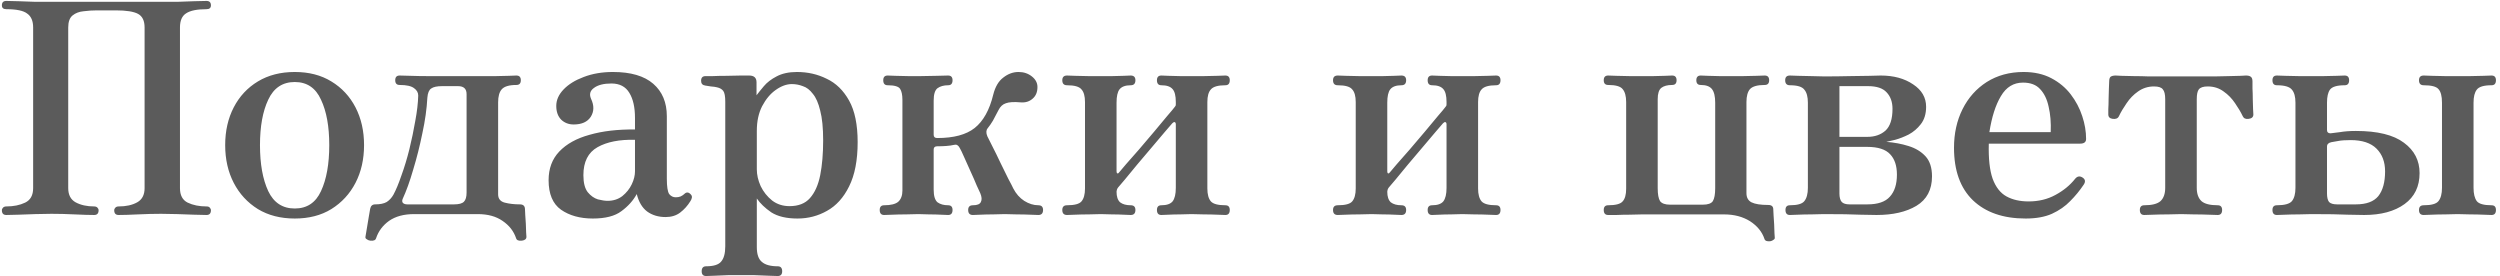<?xml version="1.0" encoding="UTF-8"?> <svg xmlns="http://www.w3.org/2000/svg" width="407" height="45" viewBox="0 0 407 45" fill="none"><path d="M1.027 35C0.547 35 0.307 34.744 0.307 34.232C0.307 34.072 0.371 33.928 0.499 33.8C0.627 33.672 0.803 33.608 1.027 33.608C2.211 33.608 3.235 33.4 4.099 32.984C4.963 32.568 5.395 31.784 5.395 30.632L5.395 4.472C5.395 3.416 5.075 2.664 4.435 2.216C3.827 1.736 2.691 1.496 1.027 1.496C0.547 1.496 0.307 1.288 0.307 0.872C0.307 0.392 0.547 0.152 1.027 0.152C1.539 0.152 2.211 0.168 3.043 0.2C3.907 0.232 4.803 0.264 5.731 0.296C6.691 0.296 7.571 0.296 8.371 0.296H26.227C27.059 0.296 27.939 0.296 28.867 0.296C29.827 0.264 30.723 0.232 31.555 0.2C32.419 0.168 33.107 0.152 33.619 0.152C34.099 0.152 34.339 0.392 34.339 0.872C34.339 1.288 34.099 1.496 33.619 1.496C32.083 1.496 30.979 1.72 30.307 2.168C29.635 2.584 29.299 3.352 29.299 4.472V30.632C29.299 31.784 29.715 32.568 30.547 32.984C31.411 33.4 32.435 33.608 33.619 33.608C33.875 33.608 34.051 33.672 34.147 33.8C34.275 33.928 34.339 34.072 34.339 34.232C34.339 34.744 34.099 35 33.619 35C33.107 35 32.419 34.984 31.555 34.952C30.723 34.92 29.827 34.888 28.867 34.856C27.939 34.824 27.059 34.808 26.227 34.808C25.043 34.808 23.779 34.84 22.435 34.904C21.123 34.968 20.083 35 19.315 35C18.835 35 18.595 34.744 18.595 34.232C18.595 34.072 18.659 33.928 18.787 33.8C18.915 33.672 19.091 33.608 19.315 33.608C20.531 33.608 21.539 33.384 22.339 32.936C23.139 32.488 23.539 31.72 23.539 30.632V4.472C23.539 3.384 23.187 2.648 22.483 2.264C21.779 1.88 20.563 1.688 18.835 1.688H15.811C15.075 1.688 14.339 1.736 13.603 1.832C12.899 1.896 12.307 2.12 11.827 2.504C11.347 2.888 11.107 3.544 11.107 4.472L11.107 30.632C11.107 31.72 11.507 32.488 12.307 32.936C13.139 33.384 14.147 33.608 15.331 33.608C15.555 33.608 15.731 33.672 15.859 33.8C15.987 33.928 16.051 34.072 16.051 34.232C16.051 34.744 15.811 35 15.331 35C14.563 35 13.507 34.968 12.163 34.904C10.851 34.84 9.587 34.808 8.371 34.808C7.571 34.808 6.691 34.824 5.731 34.856C4.803 34.888 3.907 34.92 3.043 34.952C2.211 34.984 1.539 35 1.027 35ZM47.988 35.576C45.684 35.576 43.684 35.064 41.988 34.04C40.292 32.984 38.98 31.56 38.052 29.768C37.124 27.976 36.66 25.928 36.66 23.624C36.66 21.32 37.124 19.272 38.052 17.48C38.98 15.688 40.292 14.28 41.988 13.256C43.684 12.232 45.684 11.72 47.988 11.72C50.292 11.72 52.276 12.232 53.94 13.256C55.636 14.28 56.948 15.688 57.876 17.48C58.804 19.272 59.268 21.32 59.268 23.624C59.268 25.928 58.804 27.976 57.876 29.768C56.948 31.56 55.636 32.984 53.94 34.04C52.276 35.064 50.292 35.576 47.988 35.576ZM47.988 33.944C49.972 33.944 51.396 33 52.26 31.112C53.156 29.192 53.604 26.696 53.604 23.624C53.604 20.584 53.156 18.12 52.26 16.232C51.396 14.312 49.972 13.352 47.988 13.352C46.004 13.352 44.564 14.312 43.668 16.232C42.772 18.12 42.324 20.584 42.324 23.624C42.324 26.696 42.772 29.192 43.668 31.112C44.564 33 46.004 33.944 47.988 33.944ZM60.263 39.176C60.039 39.144 59.847 39.064 59.687 38.936C59.527 38.84 59.463 38.712 59.495 38.552C59.527 38.424 59.591 38.04 59.687 37.4C59.783 36.76 59.895 36.088 60.023 35.384C60.151 34.68 60.231 34.216 60.263 33.992C60.359 33.512 60.631 33.272 61.079 33.272C61.879 33.272 62.503 33.144 62.951 32.888C63.399 32.6 63.767 32.2 64.055 31.688C64.471 30.92 64.903 29.88 65.351 28.568C65.831 27.256 66.263 25.832 66.647 24.296C67.031 22.728 67.351 21.192 67.607 19.688C67.895 18.152 68.055 16.776 68.087 15.56C68.087 15.08 67.863 14.68 67.415 14.36C66.967 14.008 66.183 13.832 65.063 13.832C64.583 13.832 64.343 13.576 64.343 13.064C64.343 12.552 64.583 12.296 65.063 12.296C65.415 12.296 66.023 12.312 66.887 12.344C67.751 12.376 68.679 12.392 69.671 12.392H78.647C79.287 12.392 79.975 12.392 80.711 12.392C81.479 12.36 82.167 12.344 82.775 12.344C83.415 12.312 83.847 12.296 84.071 12.296C84.551 12.296 84.791 12.552 84.791 13.064C84.791 13.576 84.551 13.832 84.071 13.832C82.887 13.832 82.087 14.072 81.671 14.552C81.287 15 81.095 15.704 81.095 16.664V31.64C81.095 32.344 81.447 32.792 82.151 32.984C82.887 33.176 83.719 33.272 84.647 33.272C85.159 33.272 85.431 33.512 85.463 33.992C85.463 34.184 85.479 34.52 85.511 35C85.543 35.448 85.575 35.928 85.607 36.44C85.639 36.984 85.655 37.448 85.655 37.832C85.687 38.248 85.703 38.488 85.703 38.552C85.703 38.904 85.463 39.112 84.983 39.176C84.439 39.24 84.119 39.112 84.023 38.792C83.639 37.64 82.903 36.696 81.815 35.96C80.759 35.224 79.415 34.856 77.783 34.856H67.415C65.751 34.856 64.391 35.224 63.335 35.96C62.311 36.696 61.607 37.64 61.223 38.792C61.127 39.112 60.807 39.24 60.263 39.176ZM66.311 33.272H73.943C74.711 33.272 75.239 33.128 75.527 32.84C75.815 32.552 75.959 32.056 75.959 31.352V15.32C75.959 14.456 75.495 14.024 74.567 14.024H71.975C71.143 14.024 70.551 14.152 70.199 14.408C69.847 14.632 69.639 15.128 69.575 15.896C69.479 17.72 69.207 19.656 68.759 21.704C68.343 23.752 67.847 25.72 67.271 27.608C66.727 29.496 66.151 31.096 65.543 32.408C65.447 32.664 65.463 32.872 65.591 33.032C65.751 33.192 65.991 33.272 66.311 33.272ZM96.512 35.576C94.432 35.576 92.704 35.096 91.328 34.136C89.984 33.176 89.312 31.576 89.312 29.336C89.312 27.448 89.888 25.896 91.04 24.68C92.224 23.432 93.872 22.52 95.984 21.944C98.096 21.336 100.56 21.048 103.376 21.08V19.208C103.376 17.48 103.072 16.12 102.464 15.128C101.856 14.104 100.88 13.592 99.536 13.592C98.288 13.592 97.344 13.832 96.704 14.312C96.064 14.76 95.904 15.352 96.224 16.088C96.736 17.176 96.72 18.152 96.176 19.016C95.632 19.848 94.704 20.264 93.392 20.264C92.592 20.264 91.92 20.008 91.376 19.496C90.832 18.952 90.56 18.2 90.56 17.24C90.56 16.28 90.96 15.384 91.76 14.552C92.56 13.72 93.648 13.048 95.024 12.536C96.432 11.992 98.016 11.72 99.776 11.72C102.688 11.72 104.88 12.36 106.352 13.64C107.824 14.92 108.56 16.68 108.56 18.92V29.096C108.56 30.376 108.688 31.208 108.944 31.592C109.232 31.944 109.584 32.12 110 32.12C110.32 32.12 110.592 32.072 110.816 31.976C111.072 31.848 111.264 31.72 111.392 31.592C111.744 31.24 112.096 31.256 112.448 31.64C112.608 31.8 112.672 31.976 112.64 32.168C112.608 32.36 112.528 32.552 112.4 32.744C111.952 33.48 111.392 34.104 110.72 34.616C110.08 35.096 109.296 35.336 108.368 35.336C107.184 35.336 106.176 35.032 105.344 34.424C104.544 33.816 103.984 32.872 103.664 31.592C103.088 32.648 102.256 33.576 101.168 34.376C100.112 35.176 98.56 35.576 96.512 35.576ZM98.912 32.696C99.84 32.696 100.64 32.44 101.312 31.928C101.984 31.384 102.496 30.744 102.848 30.008C103.2 29.272 103.376 28.568 103.376 27.896V22.76C100.848 22.696 98.816 23.096 97.28 23.96C95.744 24.824 94.976 26.344 94.976 28.52C94.976 29.768 95.216 30.696 95.696 31.304C96.176 31.88 96.72 32.264 97.328 32.456C97.968 32.616 98.496 32.696 98.912 32.696ZM114.954 44.936C114.474 44.936 114.234 44.68 114.234 44.168C114.234 43.624 114.474 43.352 114.954 43.352C116.17 43.352 116.986 43.096 117.402 42.584C117.85 42.072 118.074 41.24 118.074 40.088V16.568C118.074 15.672 117.962 15.08 117.738 14.792C117.514 14.504 117.178 14.312 116.73 14.216C116.506 14.152 116.17 14.104 115.722 14.072C115.306 14.008 115.002 13.96 114.81 13.928C114.362 13.864 114.138 13.608 114.138 13.16C114.138 12.648 114.378 12.392 114.858 12.392C114.954 12.392 115.338 12.392 116.01 12.392C116.682 12.36 117.434 12.344 118.266 12.344C119.13 12.312 119.914 12.296 120.618 12.296C121.322 12.296 121.77 12.296 121.962 12.296C122.762 12.296 123.162 12.664 123.162 13.4V15.512C123.45 15.128 123.85 14.632 124.362 14.024C124.874 13.416 125.562 12.888 126.426 12.44C127.322 11.96 128.426 11.72 129.738 11.72C131.498 11.72 133.114 12.088 134.586 12.824C136.09 13.528 137.306 14.712 138.234 16.376C139.162 18.04 139.626 20.296 139.626 23.144C139.626 26.088 139.162 28.488 138.234 30.344C137.338 32.168 136.138 33.496 134.634 34.328C133.162 35.16 131.562 35.576 129.834 35.576C128.042 35.576 126.618 35.24 125.562 34.568C124.538 33.864 123.754 33.112 123.21 32.312V40.232C123.21 41.384 123.482 42.184 124.026 42.632C124.57 43.112 125.434 43.352 126.618 43.352C127.098 43.352 127.338 43.624 127.338 44.168C127.338 44.68 127.098 44.936 126.618 44.936C126.394 44.936 125.898 44.92 125.13 44.888C124.394 44.856 123.594 44.824 122.73 44.792C121.898 44.792 121.194 44.792 120.618 44.792C120.074 44.792 119.402 44.792 118.602 44.792C117.802 44.824 117.05 44.856 116.346 44.888C115.674 44.92 115.21 44.936 114.954 44.936ZM128.538 33.56C129.978 33.56 131.082 33.128 131.85 32.264C132.65 31.368 133.21 30.12 133.53 28.52C133.85 26.888 134.01 25 134.01 22.856C134.01 20.84 133.85 19.224 133.53 18.008C133.242 16.792 132.842 15.88 132.33 15.272C131.85 14.632 131.306 14.216 130.698 14.024C130.122 13.8 129.53 13.688 128.922 13.688C128.058 13.688 127.178 14.008 126.282 14.648C125.418 15.256 124.682 16.136 124.074 17.288C123.498 18.408 123.21 19.752 123.21 21.32V27.56C123.21 28.456 123.418 29.368 123.834 30.296C124.282 31.224 124.906 32.008 125.706 32.648C126.506 33.256 127.45 33.56 128.538 33.56ZM143.938 35C143.458 35 143.218 34.728 143.218 34.184C143.218 33.672 143.458 33.416 143.938 33.416C145.026 33.416 145.794 33.224 146.242 32.84C146.69 32.424 146.914 31.816 146.914 31.016V16.28C146.914 15.448 146.786 14.84 146.53 14.456C146.274 14.072 145.602 13.88 144.514 13.88C144.034 13.88 143.794 13.608 143.794 13.064C143.794 12.552 144.034 12.296 144.514 12.296C144.77 12.296 145.202 12.312 145.81 12.344C146.45 12.344 147.138 12.36 147.874 12.392C148.642 12.392 149.298 12.392 149.842 12.392C150.674 12.392 151.538 12.376 152.434 12.344C153.362 12.312 154.002 12.296 154.354 12.296C154.834 12.296 155.074 12.552 155.074 13.064C155.074 13.608 154.834 13.88 154.354 13.88C153.65 13.88 153.074 14.04 152.626 14.36C152.21 14.68 152.002 15.352 152.002 16.376V21.944C152.002 22.296 152.194 22.472 152.578 22.472C155.266 22.472 157.298 21.928 158.674 20.84C160.082 19.72 161.09 17.912 161.698 15.416C162.018 14.136 162.562 13.208 163.33 12.632C164.098 12.024 164.93 11.72 165.826 11.72C166.658 11.72 167.378 11.96 167.986 12.44C168.594 12.92 168.898 13.496 168.898 14.168C168.898 15 168.626 15.64 168.082 16.088C167.57 16.536 166.93 16.728 166.162 16.664C165.074 16.568 164.274 16.616 163.762 16.808C163.25 16.968 162.85 17.336 162.562 17.912C162.242 18.552 161.938 19.128 161.65 19.64C161.362 20.12 161.074 20.536 160.786 20.888C160.53 21.208 160.514 21.64 160.738 22.184C160.898 22.472 161.17 23.016 161.554 23.816C161.97 24.616 162.402 25.496 162.85 26.456C163.33 27.416 163.762 28.296 164.146 29.096C164.562 29.864 164.834 30.392 164.962 30.68C165.41 31.544 166.002 32.216 166.738 32.696C167.506 33.176 168.274 33.416 169.042 33.416C169.554 33.416 169.81 33.672 169.81 34.184C169.81 34.728 169.554 35 169.042 35C168.818 35 168.37 34.984 167.698 34.952C167.026 34.92 166.306 34.904 165.538 34.904C164.802 34.872 164.146 34.856 163.57 34.856C163.026 34.856 162.386 34.872 161.65 34.904C160.914 34.904 160.242 34.92 159.634 34.952C159.026 34.984 158.61 35 158.386 35C157.874 35 157.618 34.728 157.618 34.184C157.618 33.672 157.874 33.416 158.386 33.416C159.09 33.416 159.522 33.24 159.682 32.888C159.874 32.536 159.842 32.056 159.586 31.448C159.522 31.288 159.33 30.872 159.01 30.2C158.722 29.496 158.386 28.728 158.002 27.896C157.618 27.032 157.266 26.248 156.946 25.544C156.626 24.808 156.386 24.312 156.226 24.056C156.002 23.64 155.714 23.48 155.362 23.576C154.946 23.672 154.498 23.736 154.018 23.768C153.57 23.8 153.09 23.816 152.578 23.816C152.194 23.816 152.002 23.992 152.002 24.344V30.872C152.002 31.896 152.21 32.584 152.626 32.936C153.074 33.256 153.65 33.416 154.354 33.416C154.834 33.416 155.074 33.672 155.074 34.184C155.074 34.728 154.834 35 154.354 35C154.13 35 153.73 34.984 153.154 34.952C152.578 34.92 151.954 34.904 151.282 34.904C150.642 34.872 150.05 34.856 149.506 34.856C148.962 34.856 148.29 34.872 147.49 34.904C146.722 34.904 146.002 34.92 145.33 34.952C144.658 34.984 144.194 35 143.938 35ZM173.71 35C173.198 35 172.942 34.728 172.942 34.184C172.942 33.672 173.198 33.416 173.71 33.416C174.926 33.416 175.71 33.208 176.062 32.792C176.446 32.344 176.638 31.64 176.638 30.68V16.616C176.638 15.656 176.446 14.968 176.062 14.552C175.71 14.104 174.926 13.88 173.71 13.88C173.198 13.88 172.942 13.608 172.942 13.064C172.942 12.552 173.198 12.296 173.71 12.296C173.934 12.296 174.382 12.312 175.054 12.344C175.726 12.344 176.446 12.36 177.214 12.392C178.014 12.392 178.686 12.392 179.23 12.392C179.806 12.392 180.414 12.392 181.054 12.392C181.726 12.36 182.334 12.344 182.878 12.344C183.454 12.312 183.854 12.296 184.078 12.296C184.59 12.296 184.846 12.552 184.846 13.064C184.846 13.608 184.59 13.88 184.078 13.88C183.214 13.88 182.606 14.104 182.254 14.552C181.934 14.968 181.774 15.688 181.774 16.712V27.896C181.774 28.088 181.822 28.2 181.918 28.232C182.014 28.264 182.126 28.184 182.254 27.992C182.382 27.832 182.734 27.416 183.31 26.744C183.886 26.072 184.59 25.272 185.422 24.344C186.254 23.384 187.07 22.424 187.87 21.464C188.702 20.472 189.422 19.608 190.03 18.872C190.67 18.136 191.07 17.656 191.23 17.432C191.294 17.368 191.342 17.304 191.374 17.24C191.406 17.176 191.422 17.08 191.422 16.952V16.616C191.422 15.592 191.246 14.888 190.894 14.504C190.542 14.088 189.934 13.88 189.07 13.88C188.59 13.88 188.35 13.608 188.35 13.064C188.35 12.552 188.59 12.296 189.07 12.296C189.326 12.296 189.726 12.312 190.27 12.344C190.846 12.344 191.47 12.36 192.142 12.392C192.814 12.392 193.422 12.392 193.966 12.392C194.542 12.392 195.214 12.392 195.982 12.392C196.75 12.36 197.47 12.344 198.142 12.344C198.814 12.312 199.262 12.296 199.486 12.296C199.966 12.296 200.206 12.552 200.206 13.064C200.206 13.608 199.966 13.88 199.486 13.88C198.302 13.88 197.518 14.104 197.134 14.552C196.75 14.968 196.558 15.656 196.558 16.616V30.68C196.558 31.64 196.75 32.344 197.134 32.792C197.518 33.208 198.302 33.416 199.486 33.416C199.966 33.416 200.206 33.672 200.206 34.184C200.206 34.728 199.966 35 199.486 35C199.262 35 198.814 34.984 198.142 34.952C197.47 34.92 196.75 34.904 195.982 34.904C195.214 34.872 194.542 34.856 193.966 34.856C193.422 34.856 192.814 34.872 192.142 34.904C191.47 34.904 190.846 34.92 190.27 34.952C189.726 34.984 189.326 35 189.07 35C188.59 35 188.35 34.728 188.35 34.184C188.35 33.672 188.59 33.416 189.07 33.416C189.934 33.416 190.542 33.208 190.894 32.792C191.246 32.344 191.422 31.608 191.422 30.584V20.264C191.422 20.04 191.358 19.912 191.23 19.88C191.134 19.848 191.006 19.912 190.846 20.072C190.654 20.296 190.254 20.76 189.646 21.464C189.07 22.168 188.366 23 187.534 23.96C186.734 24.888 185.934 25.832 185.134 26.792C184.366 27.72 183.694 28.536 183.118 29.24C182.542 29.912 182.174 30.344 182.014 30.536C181.918 30.664 181.854 30.792 181.822 30.92C181.79 31.048 181.774 31.144 181.774 31.208C181.774 32.008 181.966 32.584 182.35 32.936C182.766 33.256 183.342 33.416 184.078 33.416C184.59 33.416 184.846 33.672 184.846 34.184C184.846 34.728 184.59 35 184.078 35C183.854 35 183.454 34.984 182.878 34.952C182.334 34.92 181.726 34.904 181.054 34.904C180.414 34.872 179.806 34.856 179.23 34.856C178.686 34.856 178.014 34.872 177.214 34.904C176.446 34.904 175.726 34.92 175.054 34.952C174.382 34.984 173.934 35 173.71 35ZM217.784 35C217.272 35 217.016 34.728 217.016 34.184C217.016 33.672 217.272 33.416 217.784 33.416C219 33.416 219.784 33.208 220.136 32.792C220.52 32.344 220.712 31.64 220.712 30.68V16.616C220.712 15.656 220.52 14.968 220.136 14.552C219.784 14.104 219 13.88 217.784 13.88C217.272 13.88 217.016 13.608 217.016 13.064C217.016 12.552 217.272 12.296 217.784 12.296C218.008 12.296 218.456 12.312 219.128 12.344C219.8 12.344 220.52 12.36 221.288 12.392C222.088 12.392 222.76 12.392 223.304 12.392C223.88 12.392 224.488 12.392 225.128 12.392C225.8 12.36 226.408 12.344 226.952 12.344C227.528 12.312 227.928 12.296 228.152 12.296C228.664 12.296 228.92 12.552 228.92 13.064C228.92 13.608 228.664 13.88 228.152 13.88C227.288 13.88 226.68 14.104 226.328 14.552C226.008 14.968 225.848 15.688 225.848 16.712V27.896C225.848 28.088 225.896 28.2 225.992 28.232C226.088 28.264 226.2 28.184 226.328 27.992C226.456 27.832 226.808 27.416 227.384 26.744C227.96 26.072 228.664 25.272 229.496 24.344C230.328 23.384 231.144 22.424 231.944 21.464C232.776 20.472 233.496 19.608 234.104 18.872C234.744 18.136 235.144 17.656 235.304 17.432C235.368 17.368 235.416 17.304 235.448 17.24C235.48 17.176 235.496 17.08 235.496 16.952V16.616C235.496 15.592 235.32 14.888 234.968 14.504C234.616 14.088 234.008 13.88 233.144 13.88C232.664 13.88 232.424 13.608 232.424 13.064C232.424 12.552 232.664 12.296 233.144 12.296C233.4 12.296 233.8 12.312 234.344 12.344C234.92 12.344 235.544 12.36 236.216 12.392C236.888 12.392 237.496 12.392 238.04 12.392C238.616 12.392 239.288 12.392 240.056 12.392C240.824 12.36 241.544 12.344 242.216 12.344C242.888 12.312 243.336 12.296 243.56 12.296C244.04 12.296 244.28 12.552 244.28 13.064C244.28 13.608 244.04 13.88 243.56 13.88C242.376 13.88 241.592 14.104 241.208 14.552C240.824 14.968 240.632 15.656 240.632 16.616V30.68C240.632 31.64 240.824 32.344 241.208 32.792C241.592 33.208 242.376 33.416 243.56 33.416C244.04 33.416 244.28 33.672 244.28 34.184C244.28 34.728 244.04 35 243.56 35C243.336 35 242.888 34.984 242.216 34.952C241.544 34.92 240.824 34.904 240.056 34.904C239.288 34.872 238.616 34.856 238.04 34.856C237.496 34.856 236.888 34.872 236.216 34.904C235.544 34.904 234.92 34.92 234.344 34.952C233.8 34.984 233.4 35 233.144 35C232.664 35 232.424 34.728 232.424 34.184C232.424 33.672 232.664 33.416 233.144 33.416C234.008 33.416 234.616 33.208 234.968 32.792C235.32 32.344 235.496 31.608 235.496 30.584V20.264C235.496 20.04 235.432 19.912 235.304 19.88C235.208 19.848 235.08 19.912 234.92 20.072C234.728 20.296 234.328 20.76 233.72 21.464C233.144 22.168 232.44 23 231.608 23.96C230.808 24.888 230.008 25.832 229.208 26.792C228.44 27.72 227.768 28.536 227.192 29.24C226.616 29.912 226.248 30.344 226.088 30.536C225.992 30.664 225.928 30.792 225.896 30.92C225.864 31.048 225.848 31.144 225.848 31.208C225.848 32.008 226.04 32.584 226.424 32.936C226.84 33.256 227.416 33.416 228.152 33.416C228.664 33.416 228.92 33.672 228.92 34.184C228.92 34.728 228.664 35 228.152 35C227.928 35 227.528 34.984 226.952 34.952C226.408 34.92 225.8 34.904 225.128 34.904C224.488 34.872 223.88 34.856 223.304 34.856C222.76 34.856 222.088 34.872 221.288 34.904C220.52 34.904 219.8 34.92 219.128 34.952C218.456 34.984 218.008 35 217.784 35ZM288.21 39.272C287.666 39.336 287.346 39.208 287.25 38.888C286.866 37.736 286.082 36.776 284.898 36.008C283.714 35.272 282.306 34.904 280.674 34.904H267.33C266.786 34.904 266.114 34.92 265.314 34.952C264.546 34.952 263.826 34.968 263.154 35C262.514 35 262.066 35 261.81 35C261.33 35 261.09 34.728 261.09 34.184C261.09 33.672 261.33 33.416 261.81 33.416C263.026 33.416 263.81 33.208 264.162 32.792C264.546 32.376 264.738 31.688 264.738 30.728V16.616C264.738 15.656 264.546 14.952 264.162 14.504C263.81 14.056 263.026 13.832 261.81 13.832C261.33 13.832 261.09 13.576 261.09 13.064C261.09 12.552 261.33 12.296 261.81 12.296C262.066 12.296 262.514 12.312 263.154 12.344C263.826 12.344 264.546 12.36 265.314 12.392C266.114 12.392 266.786 12.392 267.33 12.392C267.906 12.392 268.514 12.392 269.154 12.392C269.826 12.36 270.45 12.344 271.026 12.344C271.602 12.312 272.002 12.296 272.226 12.296C272.706 12.296 272.946 12.552 272.946 13.064C272.946 13.576 272.706 13.832 272.226 13.832C271.458 13.832 270.866 13.992 270.45 14.312C270.066 14.632 269.874 15.24 269.874 16.136V30.632C269.874 31.624 270.002 32.328 270.258 32.744C270.546 33.128 271.09 33.32 271.89 33.32H277.218C278.05 33.32 278.594 33.128 278.85 32.744C279.106 32.328 279.234 31.624 279.234 30.632V16.712C279.234 15.688 279.058 14.952 278.706 14.504C278.354 14.056 277.746 13.832 276.882 13.832C276.402 13.832 276.162 13.576 276.162 13.064C276.162 12.552 276.402 12.296 276.882 12.296C277.138 12.296 277.538 12.312 278.082 12.344C278.658 12.344 279.282 12.36 279.954 12.392C280.626 12.392 281.234 12.392 281.778 12.392C282.322 12.392 282.978 12.392 283.746 12.392C284.514 12.36 285.234 12.344 285.906 12.344C286.61 12.312 287.074 12.296 287.298 12.296C287.778 12.296 288.018 12.552 288.018 13.064C288.018 13.576 287.778 13.832 287.298 13.832C286.114 13.832 285.314 14.056 284.898 14.504C284.514 14.952 284.322 15.656 284.322 16.616V31.448C284.322 32.152 284.594 32.648 285.138 32.936C285.714 33.224 286.626 33.368 287.874 33.368C288.418 33.368 288.69 33.608 288.69 34.088C288.69 34.28 288.706 34.6 288.738 35.048C288.77 35.528 288.802 36.024 288.834 36.536C288.866 37.08 288.882 37.544 288.882 37.928C288.914 38.344 288.93 38.584 288.93 38.648C288.962 38.808 288.898 38.936 288.738 39.032C288.578 39.16 288.402 39.24 288.21 39.272ZM291.395 35C290.915 35 290.675 34.728 290.675 34.184C290.675 33.672 290.915 33.416 291.395 33.416C292.611 33.416 293.395 33.192 293.747 32.744C294.131 32.264 294.323 31.544 294.323 30.584V16.712C294.323 15.752 294.131 15.048 293.747 14.6C293.395 14.12 292.611 13.88 291.395 13.88C290.883 13.88 290.627 13.608 290.627 13.064C290.627 12.552 290.883 12.296 291.395 12.296C291.651 12.296 292.115 12.312 292.787 12.344C293.459 12.344 294.179 12.36 294.947 12.392C295.747 12.424 296.419 12.44 296.963 12.44C298.435 12.44 299.811 12.424 301.091 12.392C302.371 12.36 303.459 12.344 304.355 12.344C305.283 12.312 305.891 12.296 306.179 12.296C308.291 12.296 310.051 12.776 311.459 13.736C312.867 14.664 313.571 15.88 313.571 17.384C313.571 18.536 313.283 19.48 312.707 20.216C312.163 20.92 311.507 21.48 310.739 21.896C309.971 22.28 309.235 22.568 308.531 22.76C307.859 22.92 307.379 23.032 307.091 23.096C308.371 23.192 309.571 23.416 310.691 23.768C311.843 24.12 312.771 24.68 313.475 25.448C314.179 26.216 314.531 27.304 314.531 28.712C314.531 30.888 313.683 32.488 311.987 33.512C310.323 34.504 308.163 35 305.507 35C305.027 35 304.131 34.984 302.819 34.952C301.539 34.888 299.571 34.856 296.915 34.856C296.371 34.856 295.699 34.872 294.899 34.904C294.131 34.904 293.411 34.92 292.739 34.952C292.099 34.984 291.651 35 291.395 35ZM301.091 33.272H304.019C305.715 33.272 306.931 32.856 307.667 32.024C308.435 31.192 308.819 29.992 308.819 28.424C308.819 26.984 308.451 25.88 307.715 25.112C306.979 24.312 305.731 23.912 303.971 23.912H299.459V31.496C299.459 32.136 299.587 32.6 299.843 32.888C300.099 33.144 300.515 33.272 301.091 33.272ZM299.459 22.28H304.019C305.203 22.28 306.179 21.944 306.947 21.272C307.715 20.568 308.099 19.384 308.099 17.72C308.099 16.6 307.779 15.704 307.139 15.032C306.531 14.36 305.523 14.024 304.115 14.024H299.459V22.28ZM329.776 35.576C326.128 35.576 323.264 34.584 321.184 32.6C319.136 30.616 318.112 27.768 318.112 24.056C318.112 21.72 318.576 19.624 319.504 17.768C320.432 15.912 321.744 14.44 323.44 13.352C325.168 12.264 327.168 11.72 329.44 11.72C331.168 11.72 332.672 12.056 333.952 12.728C335.232 13.4 336.288 14.28 337.12 15.368C337.952 16.456 338.576 17.64 338.992 18.92C339.408 20.168 339.616 21.4 339.616 22.616C339.616 23.128 339.296 23.384 338.656 23.384H323.776C323.712 25.816 323.92 27.72 324.4 29.096C324.912 30.472 325.664 31.432 326.656 31.976C327.648 32.52 328.848 32.792 330.256 32.792C331.888 32.792 333.344 32.44 334.624 31.736C335.936 31.032 337.008 30.152 337.84 29.096C338.192 28.68 338.592 28.616 339.04 28.904C339.488 29.192 339.552 29.576 339.232 30.056C338.592 31.016 337.856 31.912 337.024 32.744C336.224 33.576 335.232 34.264 334.048 34.808C332.896 35.32 331.472 35.576 329.776 35.576ZM323.872 21.512H333.856C333.92 19.976 333.808 18.6 333.52 17.384C333.264 16.168 332.8 15.208 332.128 14.504C331.488 13.8 330.56 13.448 329.344 13.448C327.808 13.448 326.608 14.184 325.744 15.656C324.88 17.096 324.256 19.048 323.872 21.512ZM349.088 35C348.608 35 348.368 34.728 348.368 34.184C348.368 33.672 348.608 33.416 349.088 33.416C350.336 33.416 351.216 33.192 351.728 32.744C352.24 32.264 352.496 31.544 352.496 30.584V16.136C352.496 15.368 352.368 14.84 352.112 14.552C351.888 14.232 351.408 14.072 350.672 14.072C349.712 14.072 348.848 14.344 348.08 14.888C347.344 15.4 346.72 16.04 346.208 16.808C345.696 17.544 345.28 18.248 344.96 18.92C344.8 19.272 344.464 19.416 343.952 19.352C343.472 19.288 343.232 19.048 343.232 18.632C343.232 18.504 343.232 18.216 343.232 17.768C343.264 17.288 343.28 16.744 343.28 16.136C343.312 15.528 343.328 14.952 343.328 14.408C343.36 13.864 343.376 13.48 343.376 13.256C343.376 12.872 343.456 12.616 343.616 12.488C343.808 12.36 344.08 12.296 344.432 12.296C344.496 12.296 344.816 12.312 345.392 12.344C345.968 12.344 346.656 12.36 347.456 12.392C348.256 12.392 349.024 12.408 349.76 12.44C350.496 12.44 351.056 12.44 351.44 12.44H358.688C359.232 12.44 359.872 12.44 360.608 12.44C361.376 12.408 362.128 12.392 362.864 12.392C363.6 12.36 364.224 12.344 364.736 12.344C365.28 12.312 365.584 12.296 365.648 12.296C366 12.296 366.256 12.36 366.416 12.488C366.608 12.616 366.704 12.872 366.704 13.256C366.704 13.48 366.704 13.864 366.704 14.408C366.736 14.952 366.752 15.528 366.752 16.136C366.784 16.744 366.8 17.288 366.8 17.768C366.832 18.216 366.848 18.504 366.848 18.632C366.848 19.048 366.592 19.288 366.08 19.352C365.6 19.416 365.28 19.272 365.12 18.92C364.8 18.248 364.384 17.544 363.872 16.808C363.36 16.04 362.736 15.4 362 14.888C361.264 14.344 360.4 14.072 359.408 14.072C358.704 14.072 358.224 14.232 357.968 14.552C357.744 14.84 357.632 15.368 357.632 16.136V30.584C357.632 31.544 357.888 32.264 358.4 32.744C358.912 33.192 359.792 33.416 361.04 33.416C361.52 33.416 361.76 33.672 361.76 34.184C361.76 34.728 361.52 35 361.04 35C360.816 35 360.32 34.984 359.552 34.952C358.816 34.92 358.032 34.904 357.2 34.904C356.368 34.872 355.664 34.856 355.088 34.856C354.544 34.856 353.84 34.872 352.976 34.904C352.112 34.904 351.312 34.92 350.576 34.952C349.84 34.984 349.344 35 349.088 35ZM370.676 35C370.196 35 369.956 34.728 369.956 34.184C369.956 33.672 370.196 33.416 370.676 33.416C371.924 33.416 372.74 33.192 373.124 32.744C373.508 32.264 373.7 31.544 373.7 30.584V16.712C373.7 15.752 373.508 15.048 373.124 14.6C372.74 14.12 371.924 13.88 370.676 13.88C370.196 13.88 369.956 13.608 369.956 13.064C369.956 12.552 370.196 12.296 370.676 12.296C370.932 12.296 371.396 12.312 372.068 12.344C372.74 12.344 373.476 12.36 374.276 12.392C375.076 12.392 375.748 12.392 376.292 12.392C376.868 12.392 377.524 12.392 378.26 12.392C379.028 12.36 379.732 12.344 380.372 12.344C381.044 12.312 381.492 12.296 381.716 12.296C382.196 12.296 382.436 12.552 382.436 13.064C382.436 13.608 382.196 13.88 381.716 13.88C380.468 13.88 379.668 14.12 379.316 14.6C378.996 15.048 378.836 15.752 378.836 16.712V21.176C378.836 21.528 379.028 21.704 379.412 21.704C379.7 21.672 380.212 21.608 380.948 21.512C381.684 21.384 382.548 21.32 383.54 21.32C387.06 21.32 389.668 21.96 391.364 23.24C393.06 24.488 393.908 26.136 393.908 28.184C393.908 30.36 393.092 32.04 391.46 33.224C389.828 34.408 387.636 35 384.884 35C384.404 35 383.508 34.984 382.196 34.952C380.916 34.888 378.948 34.856 376.292 34.856C375.748 34.856 375.076 34.872 374.276 34.904C373.476 34.904 372.74 34.92 372.068 34.952C371.396 34.984 370.932 35 370.676 35ZM394.58 35C394.068 35 393.812 34.728 393.812 34.184C393.812 33.672 394.068 33.416 394.58 33.416C395.828 33.416 396.628 33.192 396.98 32.744C397.364 32.264 397.556 31.544 397.556 30.584V16.712C397.556 15.656 397.364 14.92 396.98 14.504C396.628 14.088 395.828 13.88 394.58 13.88C394.068 13.88 393.812 13.608 393.812 13.064C393.812 12.552 394.068 12.296 394.58 12.296C394.804 12.296 395.252 12.312 395.924 12.344C396.596 12.344 397.316 12.36 398.084 12.392C398.884 12.392 399.556 12.392 400.1 12.392C400.676 12.392 401.348 12.392 402.116 12.392C402.884 12.36 403.604 12.344 404.276 12.344C404.948 12.312 405.396 12.296 405.62 12.296C406.1 12.296 406.34 12.552 406.34 13.064C406.34 13.608 406.1 13.88 405.62 13.88C404.372 13.88 403.572 14.12 403.22 14.6C402.868 15.048 402.692 15.752 402.692 16.712V30.584C402.692 31.544 402.868 32.264 403.22 32.744C403.572 33.192 404.372 33.416 405.62 33.416C406.1 33.416 406.34 33.672 406.34 34.184C406.34 34.728 406.1 35 405.62 35C405.396 35 404.948 34.984 404.276 34.952C403.604 34.92 402.884 34.904 402.116 34.904C401.348 34.872 400.676 34.856 400.1 34.856C399.556 34.856 398.884 34.872 398.084 34.904C397.316 34.904 396.596 34.92 395.924 34.952C395.252 34.984 394.804 35 394.58 35ZM380.468 33.272L383.54 33.272C385.236 33.272 386.452 32.824 387.188 31.928C387.924 31 388.292 29.656 388.292 27.896C388.292 26.36 387.828 25.128 386.9 24.2C385.972 23.272 384.564 22.808 382.676 22.808C381.812 22.808 381.14 22.856 380.66 22.952C380.212 23.016 379.844 23.08 379.556 23.144C379.076 23.24 378.836 23.48 378.836 23.864V31.496C378.836 32.136 378.948 32.6 379.172 32.888C379.428 33.144 379.86 33.272 380.468 33.272Z" fill="#5B5B5B"></path></svg> 